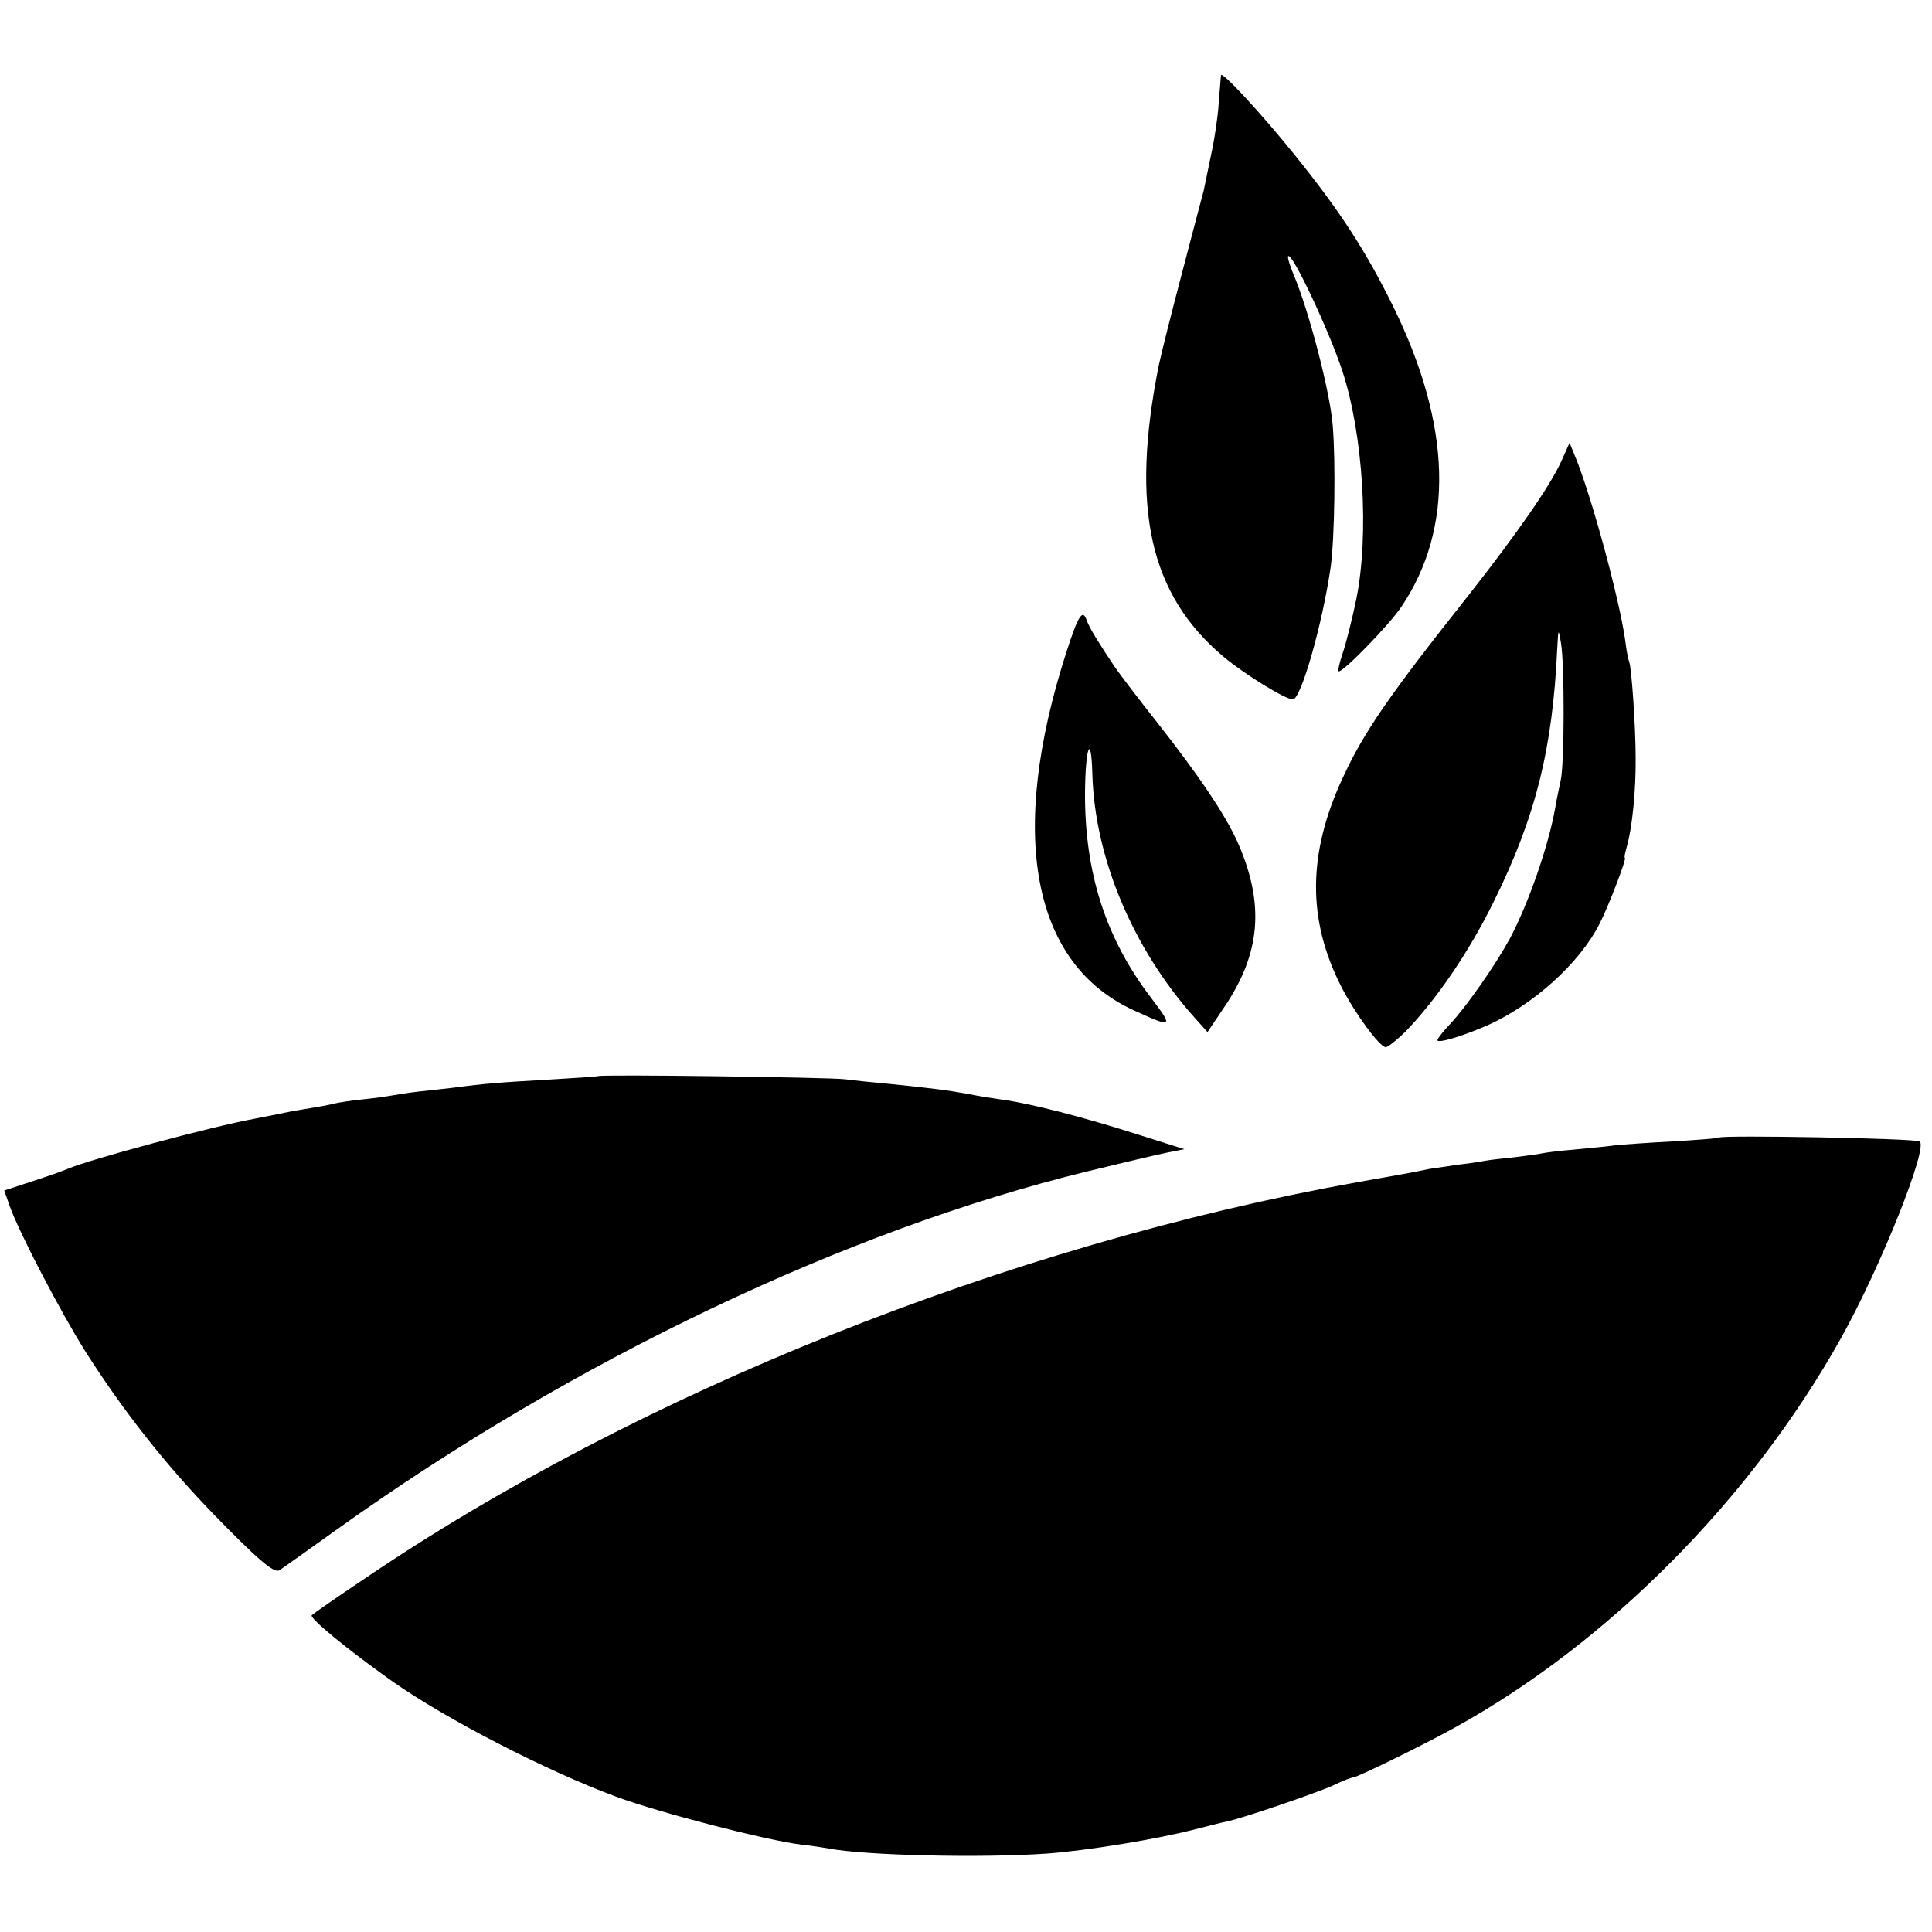 <?xml version="1.0" standalone="no"?>
<!DOCTYPE svg PUBLIC "-//W3C//DTD SVG 20010904//EN"
 "http://www.w3.org/TR/2001/REC-SVG-20010904/DTD/svg10.dtd">
<svg version="1.0" xmlns="http://www.w3.org/2000/svg"
 width="500pt" height="500pt" viewBox="0 0 500 500"
 preserveAspectRatio="xMidYMid meet">
<g transform="translate(0,500) scale(0.1,-0.1)"
fill="#000000" stroke="none">
<path d="M3160 4805 c-1 -5 -3 -38 -6 -72 -2 -34 -11 -95 -20 -135 -8 -40 -17
-81 -19 -92 -3 -10 -27 -102 -54 -205 -27 -102 -55 -213 -62 -246 -74 -370
-24 -594 168 -755 54 -45 159 -110 179 -110 21 0 77 197 98 344 10 75 13 271
5 366 -7 87 -62 297 -101 389 -10 24 -17 46 -14 48 10 10 105 -191 140 -297
54 -165 70 -423 36 -591 -11 -53 -27 -116 -35 -139 -8 -24 -13 -45 -11 -47 7
-8 131 119 163 167 137 204 130 469 -22 778 -70 142 -136 244 -251 387 -91
113 -193 223 -194 210z"/>
<path d="M4041 3807 c-30 -66 -116 -189 -240 -347 -207 -261 -271 -354 -326
-473 -91 -196 -92 -367 -4 -540 35 -69 99 -156 115 -157 6 0 30 19 53 42 78
81 162 203 226 333 109 220 153 396 165 655 3 55 3 55 10 15 9 -55 9 -312 -1
-355 -4 -19 -11 -51 -14 -70 -17 -98 -70 -250 -118 -340 -38 -69 -111 -174
-154 -220 -18 -19 -33 -38 -33 -42 0 -9 64 10 126 37 121 53 242 162 294 265
23 45 71 170 65 170 -2 0 1 15 6 32 13 47 23 142 22 228 0 82 -11 238 -17 248
-2 4 -7 29 -10 55 -14 100 -80 347 -124 462 l-20 49 -21 -47z"/>
<path d="M2760 3313 c-153 -474 -89 -808 175 -928 100 -46 102 -44 46 30 -119
155 -174 325 -173 534 1 118 16 157 19 48 6 -217 105 -452 264 -630 l34 -38
43 64 c95 140 105 267 36 425 -32 72 -99 172 -209 312 -50 63 -99 128 -110
144 -41 61 -66 102 -72 119 -11 33 -22 16 -53 -80z"/>
<path d="M1548 2215 c-2 -1 -59 -5 -128 -9 -124 -7 -165 -10 -247 -21 -24 -3
-64 -7 -90 -10 -27 -3 -57 -8 -68 -10 -11 -2 -45 -7 -75 -10 -30 -3 -62 -8
-70 -10 -8 -2 -31 -7 -50 -10 -19 -3 -46 -8 -60 -10 -48 -10 -75 -15 -100 -20
-110 -20 -427 -105 -485 -130 -16 -7 -60 -22 -97 -34 l-67 -22 14 -40 c24 -68
131 -273 195 -375 97 -153 207 -293 334 -424 114 -117 155 -152 169 -144 6 4
75 53 152 108 608 435 1315 772 1937 924 90 22 183 44 208 49 l45 9 -130 41
c-132 42 -267 77 -340 87 -22 3 -62 9 -90 15 -50 9 -93 15 -214 27 -35 3 -82
8 -105 11 -44 5 -632 13 -638 8z"/>
<path d="M4449 2056 c-2 -2 -56 -6 -119 -10 -63 -3 -131 -8 -150 -10 -19 -3
-66 -7 -105 -11 -38 -3 -77 -8 -85 -10 -8 -2 -40 -6 -71 -10 -31 -3 -65 -7
-75 -9 -11 -2 -41 -7 -69 -10 -27 -4 -61 -9 -75 -11 -48 -10 -76 -15 -190 -35
-900 -162 -1860 -545 -2570 -1028 -69 -46 -129 -88 -133 -92 -8 -7 95 -91 208
-171 139 -98 399 -232 580 -299 114 -42 393 -114 480 -124 28 -3 59 -8 70 -10
94 -18 395 -25 565 -13 107 8 282 37 380 62 36 9 74 19 85 21 37 7 239 76 279
95 22 11 44 19 48 19 10 0 180 83 263 129 398 220 767 592 999 1007 104 186
227 496 204 510 -12 8 -511 17 -519 10z"/>
</g>
</svg>
